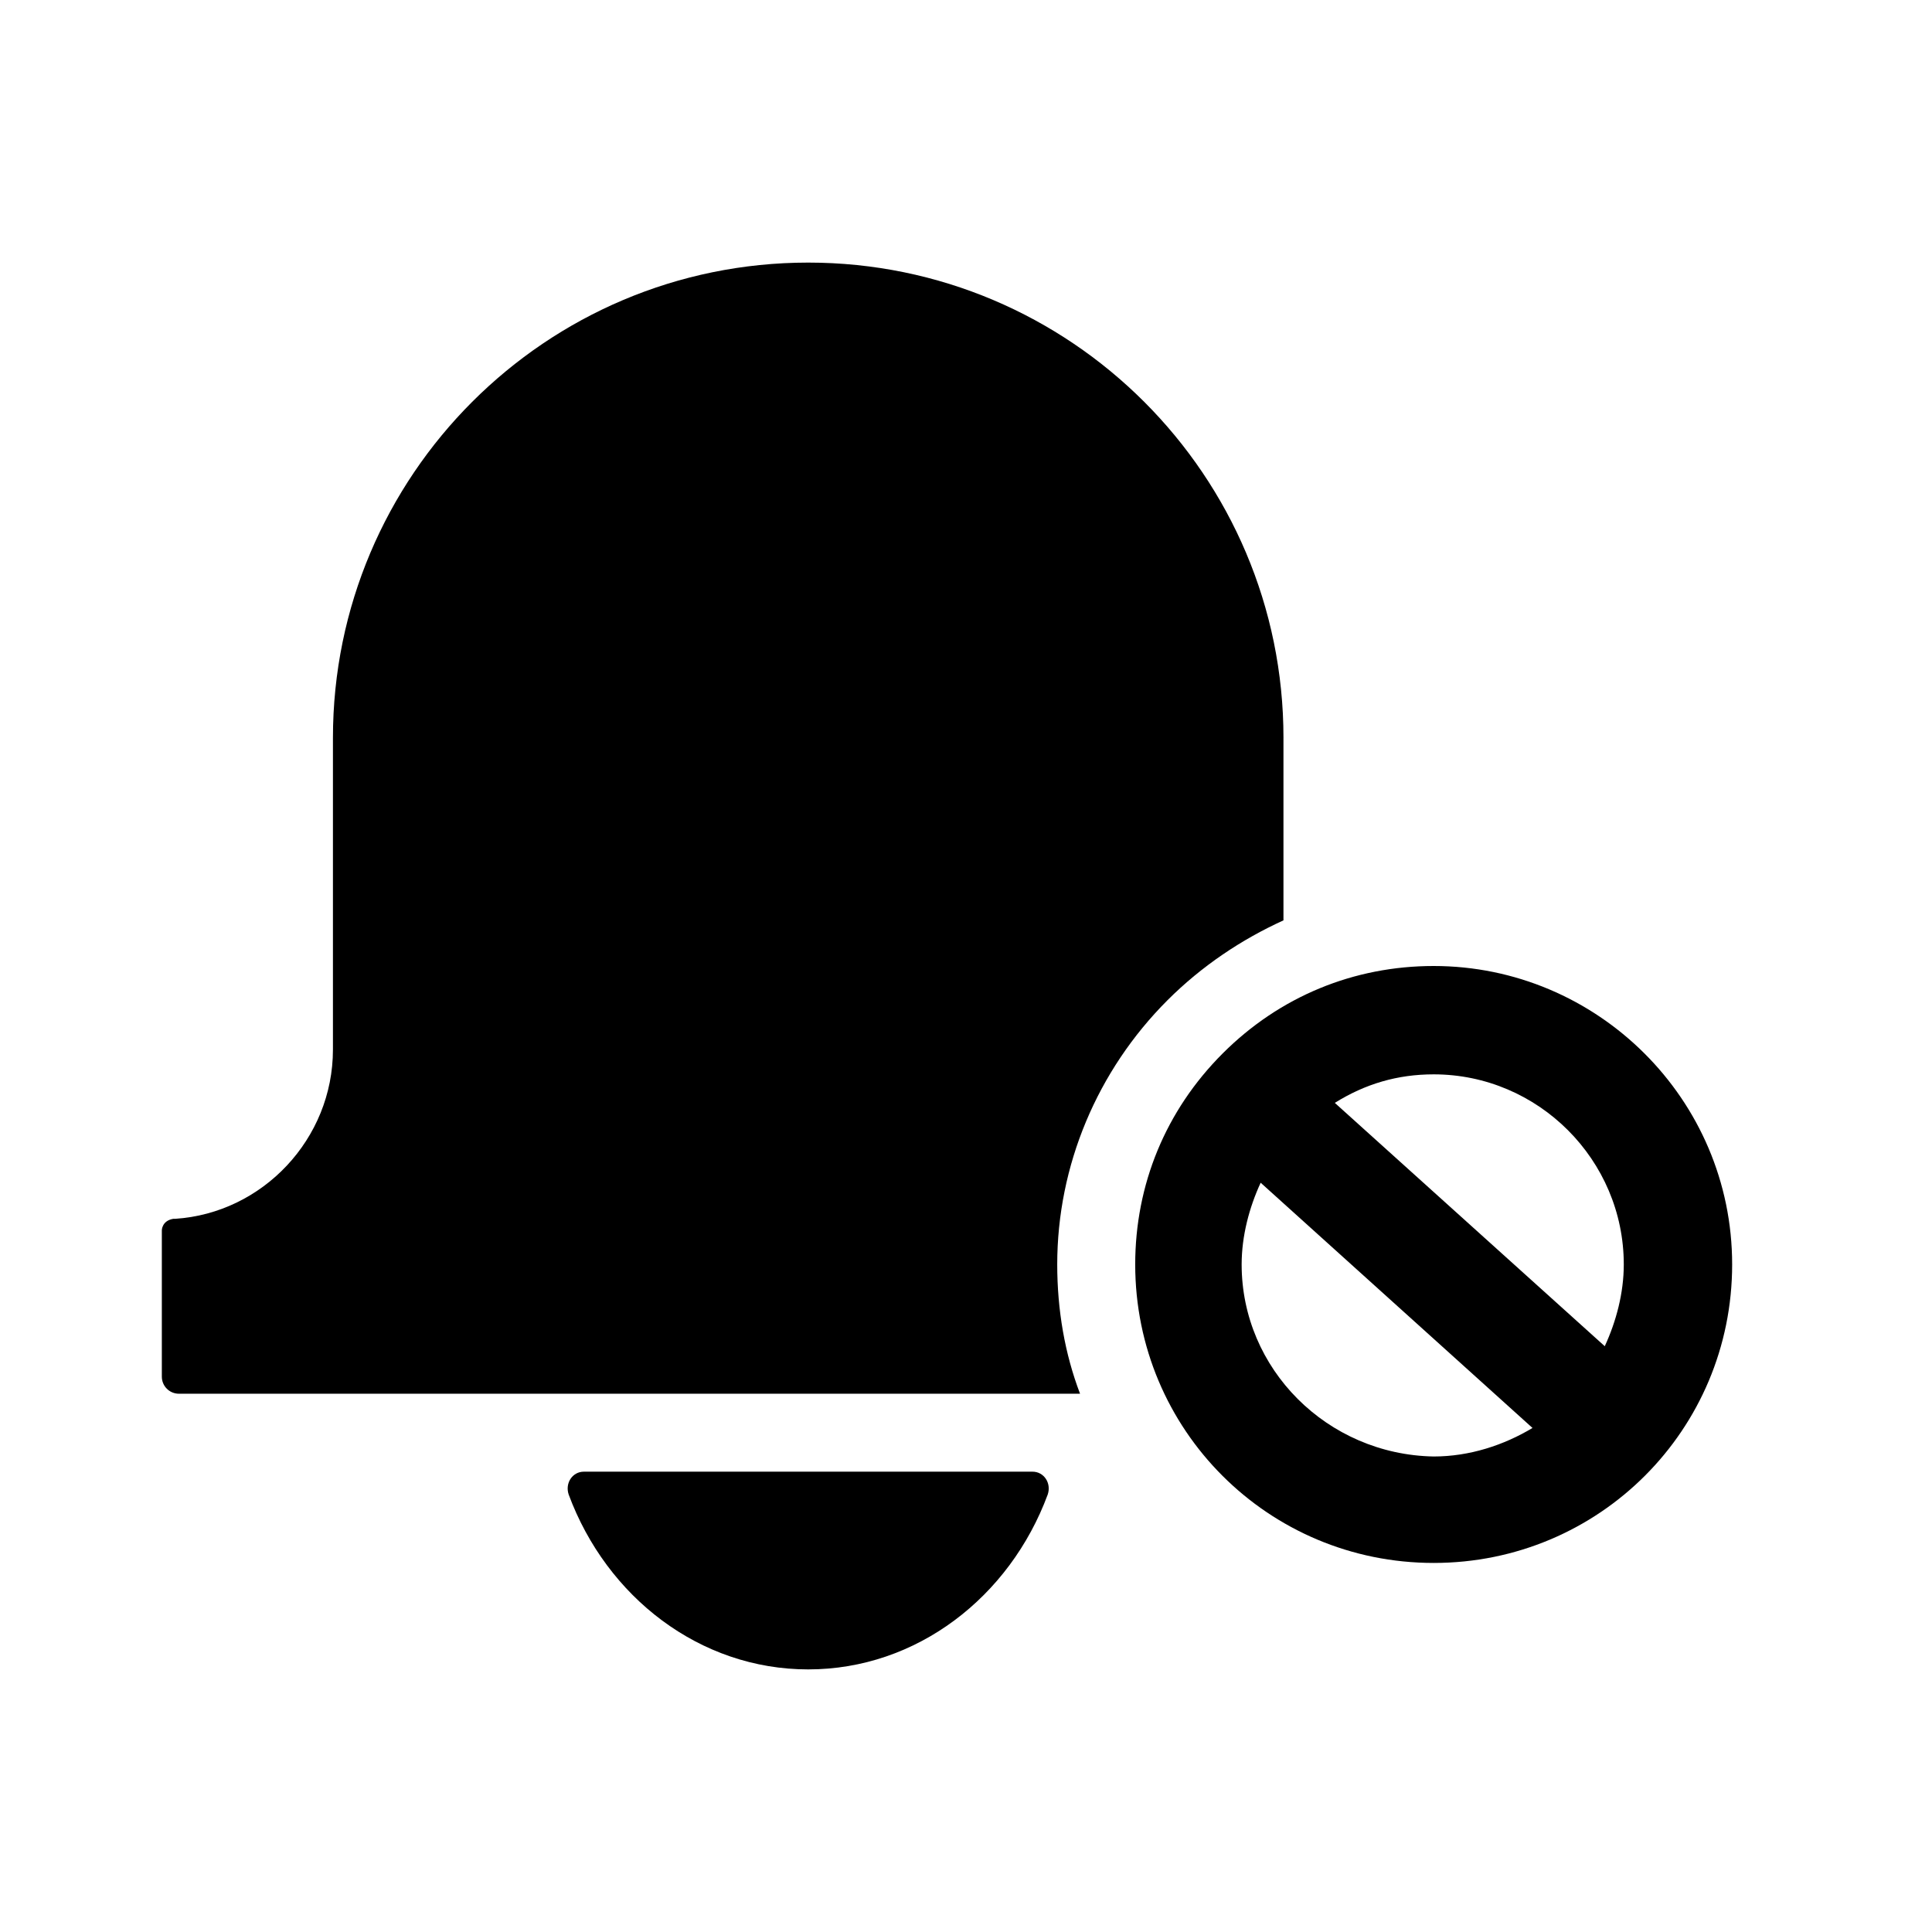 <?xml version="1.0" encoding="UTF-8"?>
<!-- Uploaded to: ICON Repo, www.svgrepo.com, Generator: ICON Repo Mixer Tools -->
<svg fill="#000000" width="800px" height="800px" version="1.1" viewBox="144 144 512 512" xmlns="http://www.w3.org/2000/svg">
 <g>
  <path d="m484.13 339.54v48.367c-11.082 5.039-21.664 12.09-30.73 21.16-18.641 18.641-29.223 43.832-29.223 70.031 0 12.09 2.016 23.68 6.047 34.258l-238.8-0.004c-2.519 0-4.535-2.016-4.535-4.535v-38.793s0-2.519 3.023-3.023h0.504c23.176-1.512 41.816-21.16 41.816-44.84v-82.621c0-69.527 56.426-125.95 125.95-125.95 69.523 0 125.95 56.426 125.95 125.95z"/>
  <path d="m417.63 534.01c3.023 0 5.039 3.023 4.031 6.047-10.078 27.207-34.762 46.352-63.48 46.352s-53.402-19.145-63.48-46.352c-1.008-3.023 1.008-6.047 4.031-6.047z"/>
  <path d="m523.94 400c-21.16 0-40.809 8.062-55.922 23.176s-23.176 34.762-23.176 55.922c0 43.832 35.266 79.098 79.098 79.098s79.098-35.266 79.098-79.098c0-43.832-35.773-79.098-79.098-79.098zm50.379 79.098c0 7.559-2.016 15.113-5.039 21.664l-71.539-64.488c8.062-5.039 16.625-7.559 26.199-7.559 27.707 0 50.379 22.672 50.379 50.383zm-101.27 0c0-7.559 2.016-15.113 5.039-21.664l72.043 64.992c-7.559 4.535-16.625 7.559-26.199 7.559-28.211-0.508-50.883-23.18-50.883-50.887z"/>
 </g>
</svg>